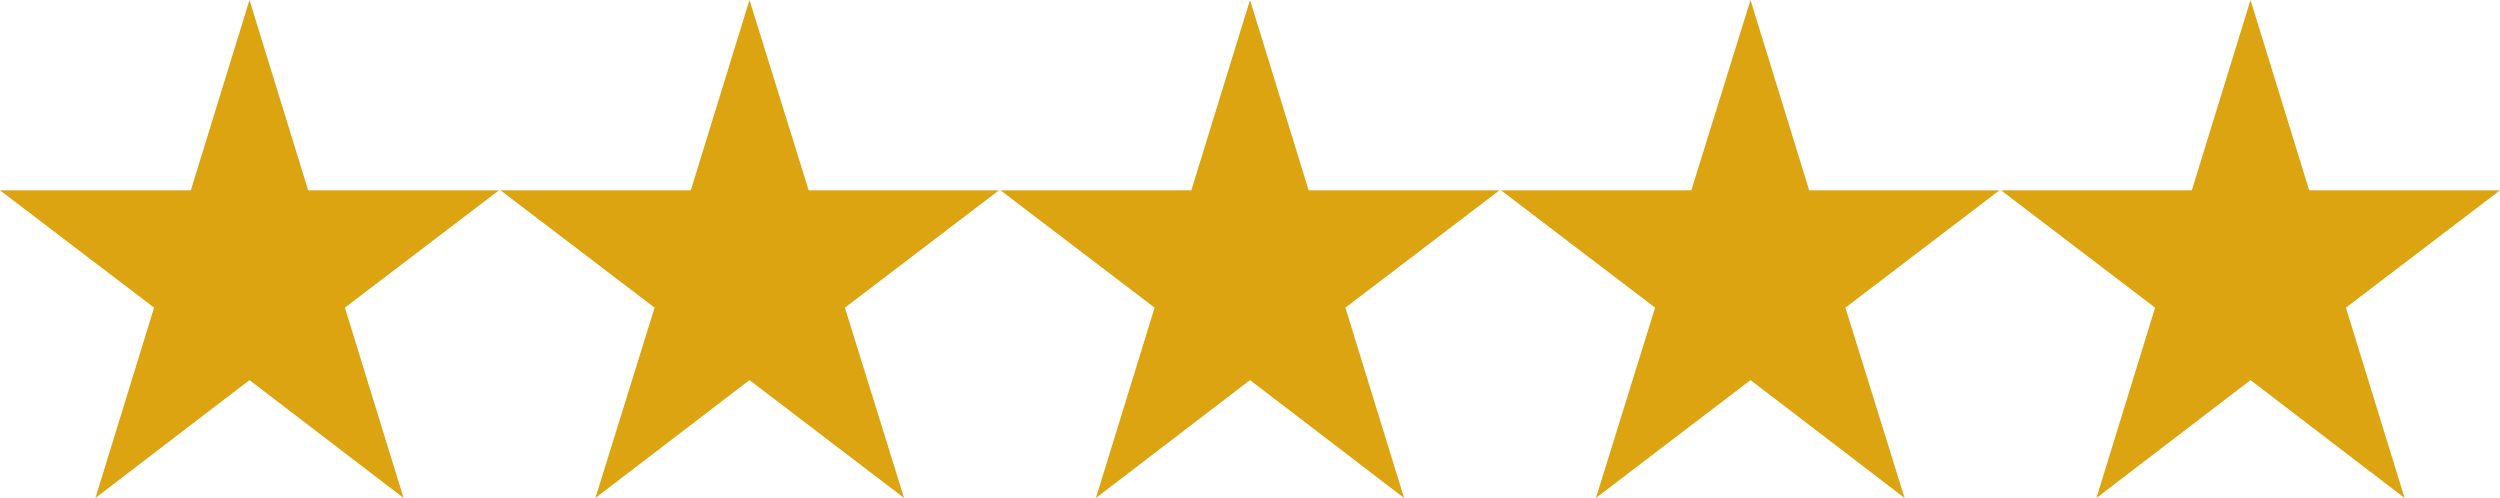 <?xml version="1.0" encoding="UTF-8"?>
<svg id="Capa_1" xmlns="http://www.w3.org/2000/svg" version="1.1" viewBox="0 0 490 97.6">
  <!-- Generator: Adobe Illustrator 29.6.1, SVG Export Plug-In . SVG Version: 2.1.1 Build 9)  -->
  <defs>
    <style>
      .st0 {
        fill: #dba410;
      }
    </style>
  </defs>
  <polygon class="st0" points="60.4 37.3 48.9 0 37.4 37.3 0 37.3 30.2 60.3 18.7 97.6 48.9 74.5 79.1 97.6 67.6 60.3 97.8 37.3 60.4 37.3"/>
  <polygon class="st0" points="158.5 37.3 146.9 0 135.4 37.3 98.1 37.3 128.3 60.3 116.7 97.6 146.9 74.5 177.2 97.6 165.6 60.3 195.8 37.3 158.5 37.3"/>
  <polygon class="st0" points="256.5 37.3 245 0 233.5 37.3 196.1 37.3 226.3 60.3 214.8 97.6 245 74.5 275.2 97.6 263.7 60.3 293.9 37.3 256.5 37.3"/>
  <polygon class="st0" points="354.6 37.3 343.1 0 331.5 37.3 294.2 37.3 324.4 60.3 312.8 97.6 343.1 74.5 373.3 97.6 361.7 60.3 391.9 37.3 354.6 37.3"/>
  <polygon class="st0" points="441.1 0 429.6 37.3 392.2 37.3 422.4 60.3 410.9 97.6 441.1 74.5 471.3 97.6 459.8 60.3 490 37.3 452.6 37.3 441.1 0"/>
</svg>